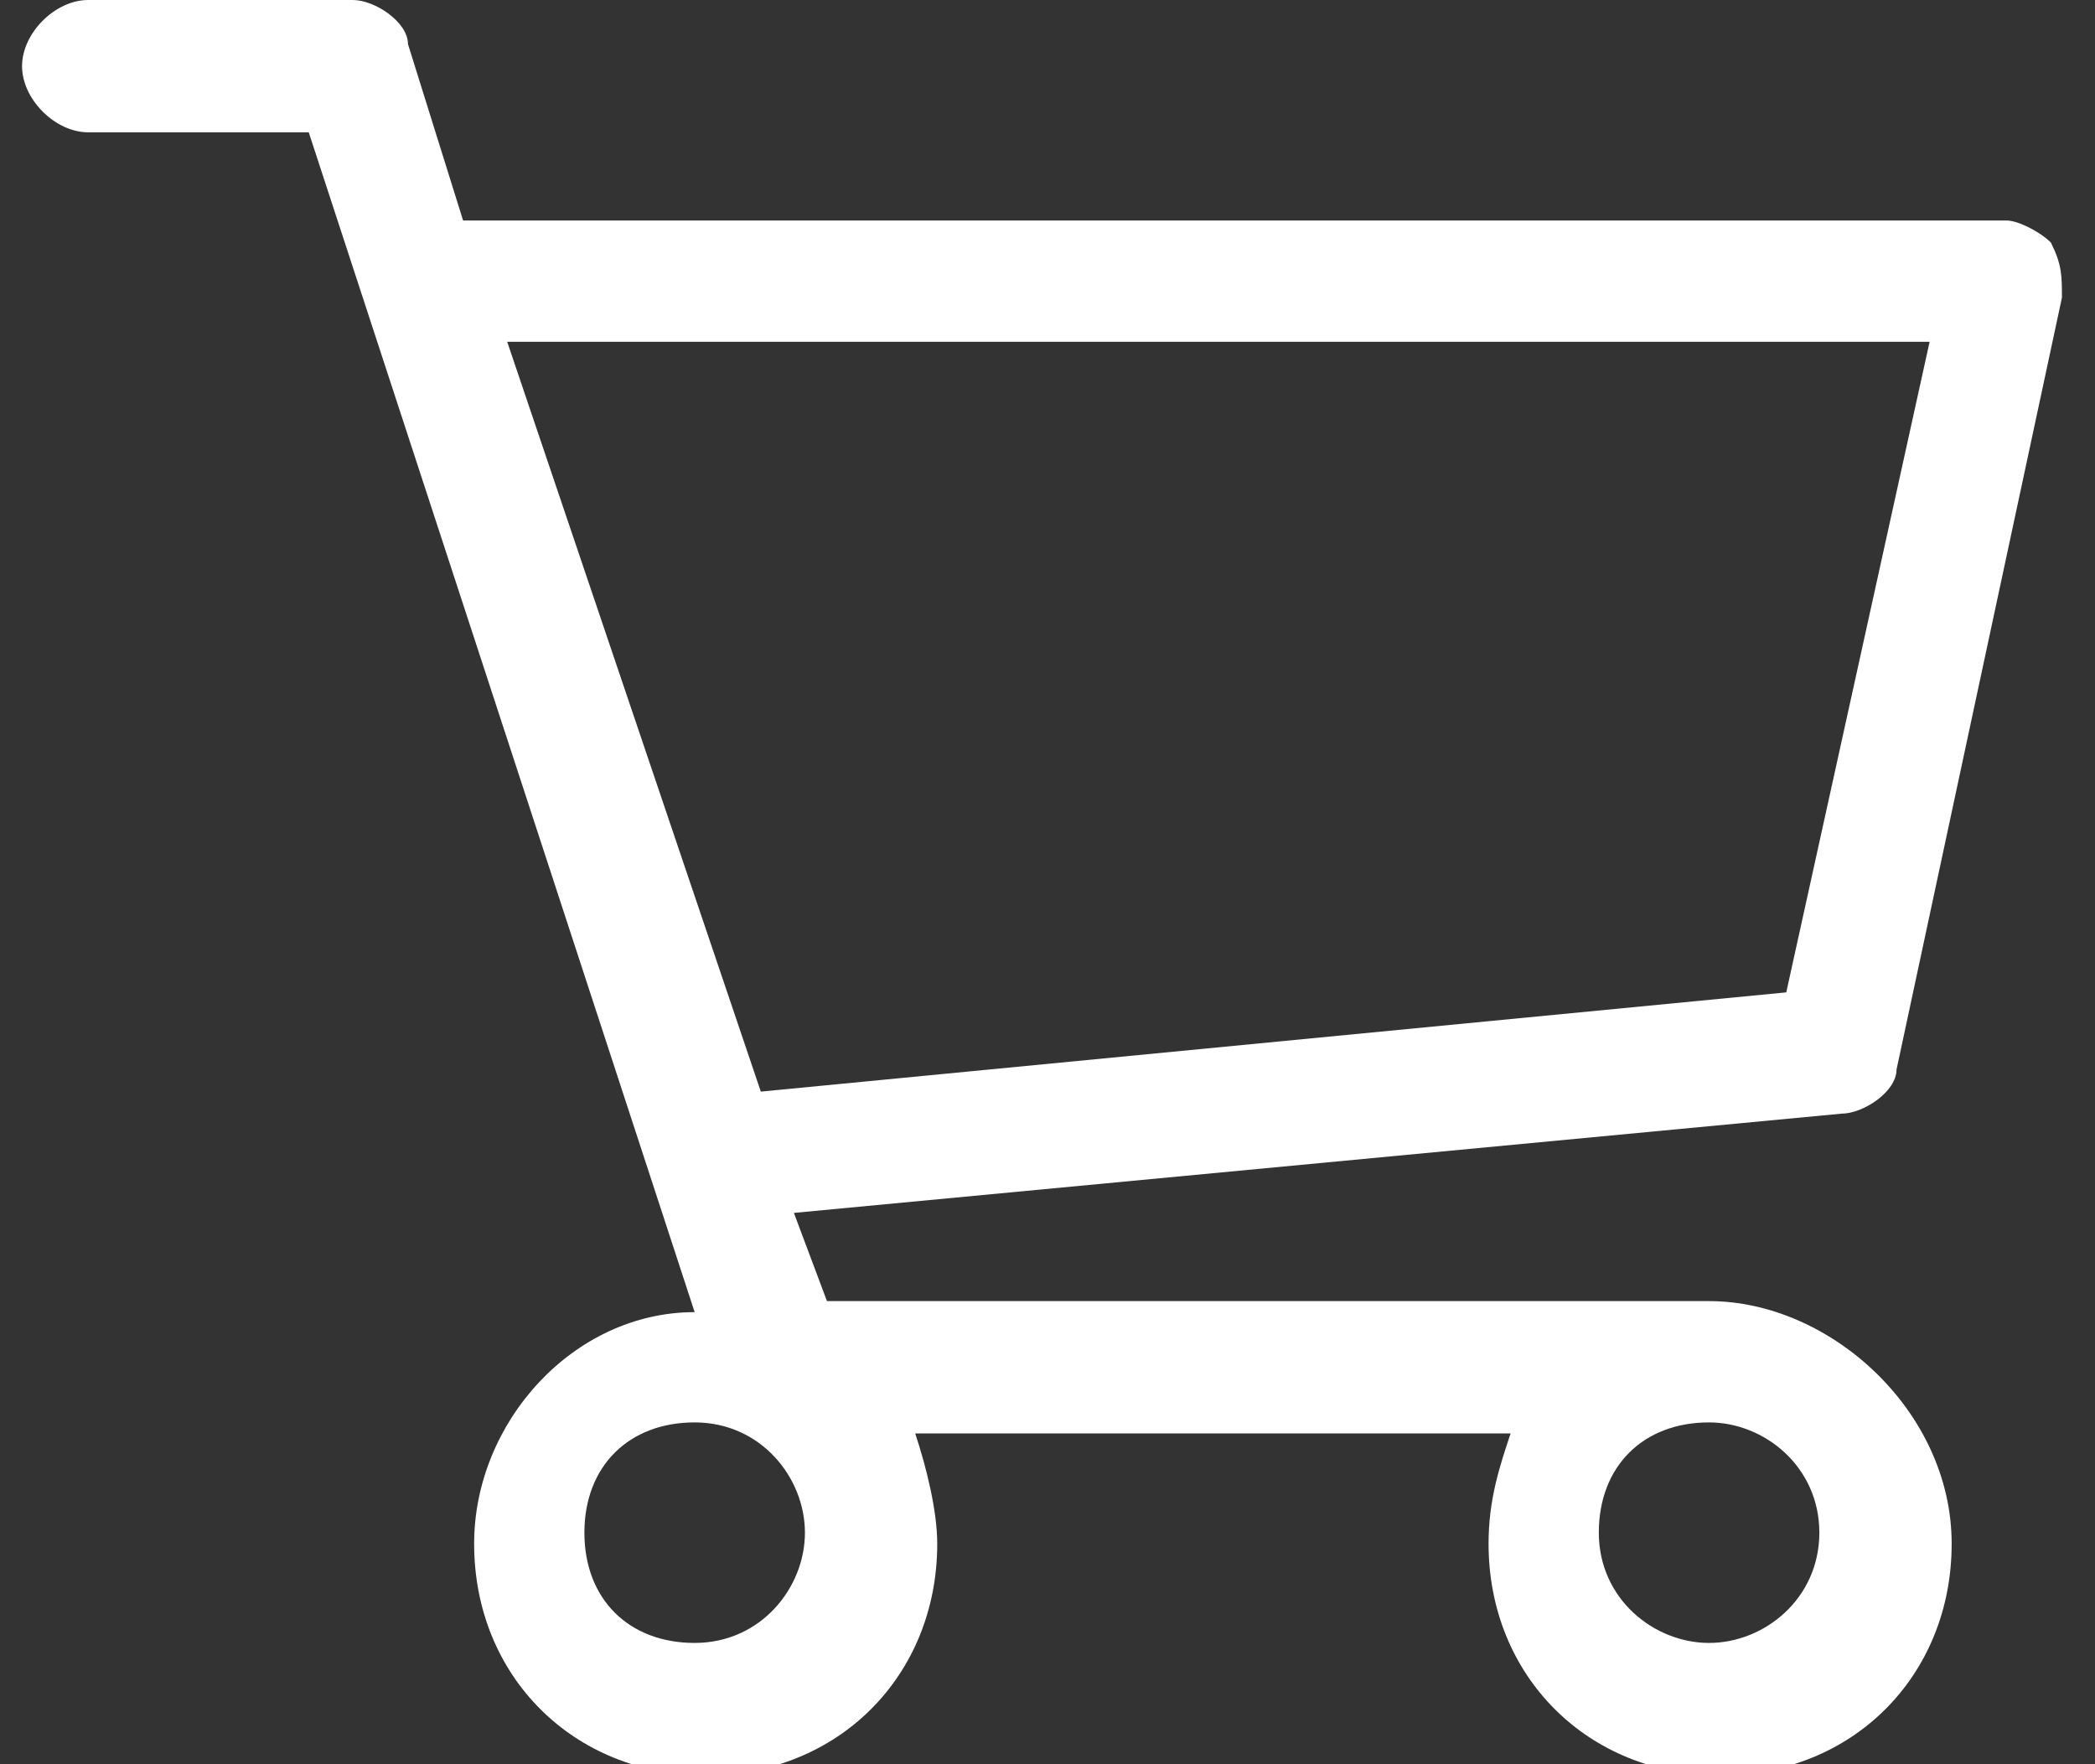 <?xml version="1.0" encoding="utf-8"?>
<!-- Generator: Adobe Illustrator 20.1.0, SVG Export Plug-In . SVG Version: 6.00 Build 0)  -->
<!DOCTYPE svg PUBLIC "-//W3C//DTD SVG 1.1//EN" "http://www.w3.org/Graphics/SVG/1.1/DTD/svg11.dtd">
<svg version="1.1" id="Layer_1" xmlns="http://www.w3.org/2000/svg" xmlns:xlink="http://www.w3.org/1999/xlink" x="0px" y="0px"
	 width="19px" height="16px" viewBox="0 0 19 16" style="enable-background:new 0 0 19 16;" xml:space="preserve">
<rect x="0" y="0" width="19" height="16" fill="#333333" stroke="none"/>
<style type="text/css">
	.st0{fill:#FFFFFF;}
</style>
<path class="st0" d="M15.5,11.8h-8L7.2,11l9.5-0.9c0.2,0,0.5-0.2,0.5-0.4l1.5-7c0-0.2,0-0.3-0.1-0.5c-0.1-0.1-0.3-0.2-0.4-0.2h-14
	L3.7,0.4C3.7,0.2,3.4,0,3.2,0H0.8C0.5,0,0.2,0.3,0.2,0.6s0.3,0.6,0.6,0.6h2l3.5,10.7c-1.1,0-2,1-2,2.1c0,1.2,0.9,2.1,2.1,2.1
	s2.1-0.9,2.1-2.1c0-0.3-0.1-0.7-0.2-1h5.4c-0.1,0.3-0.2,0.6-0.2,1c0,1.2,0.9,2.1,2.1,2.1s2.1-0.9,2.1-2.1S16.6,11.8,15.5,11.8z
	 M17.5,3.1L16.2,9L6.9,9.9L4.6,3.1H17.5z M7.3,13.9c0,0.5-0.4,1-1,1s-1-0.4-1-1s0.4-1,1-1S7.3,13.4,7.3,13.9z M15.5,14.9
	c-0.5,0-1-0.4-1-1s0.4-1,1-1c0.5,0,1,0.4,1,1S16,14.9,15.5,14.9z"/>
</svg>
